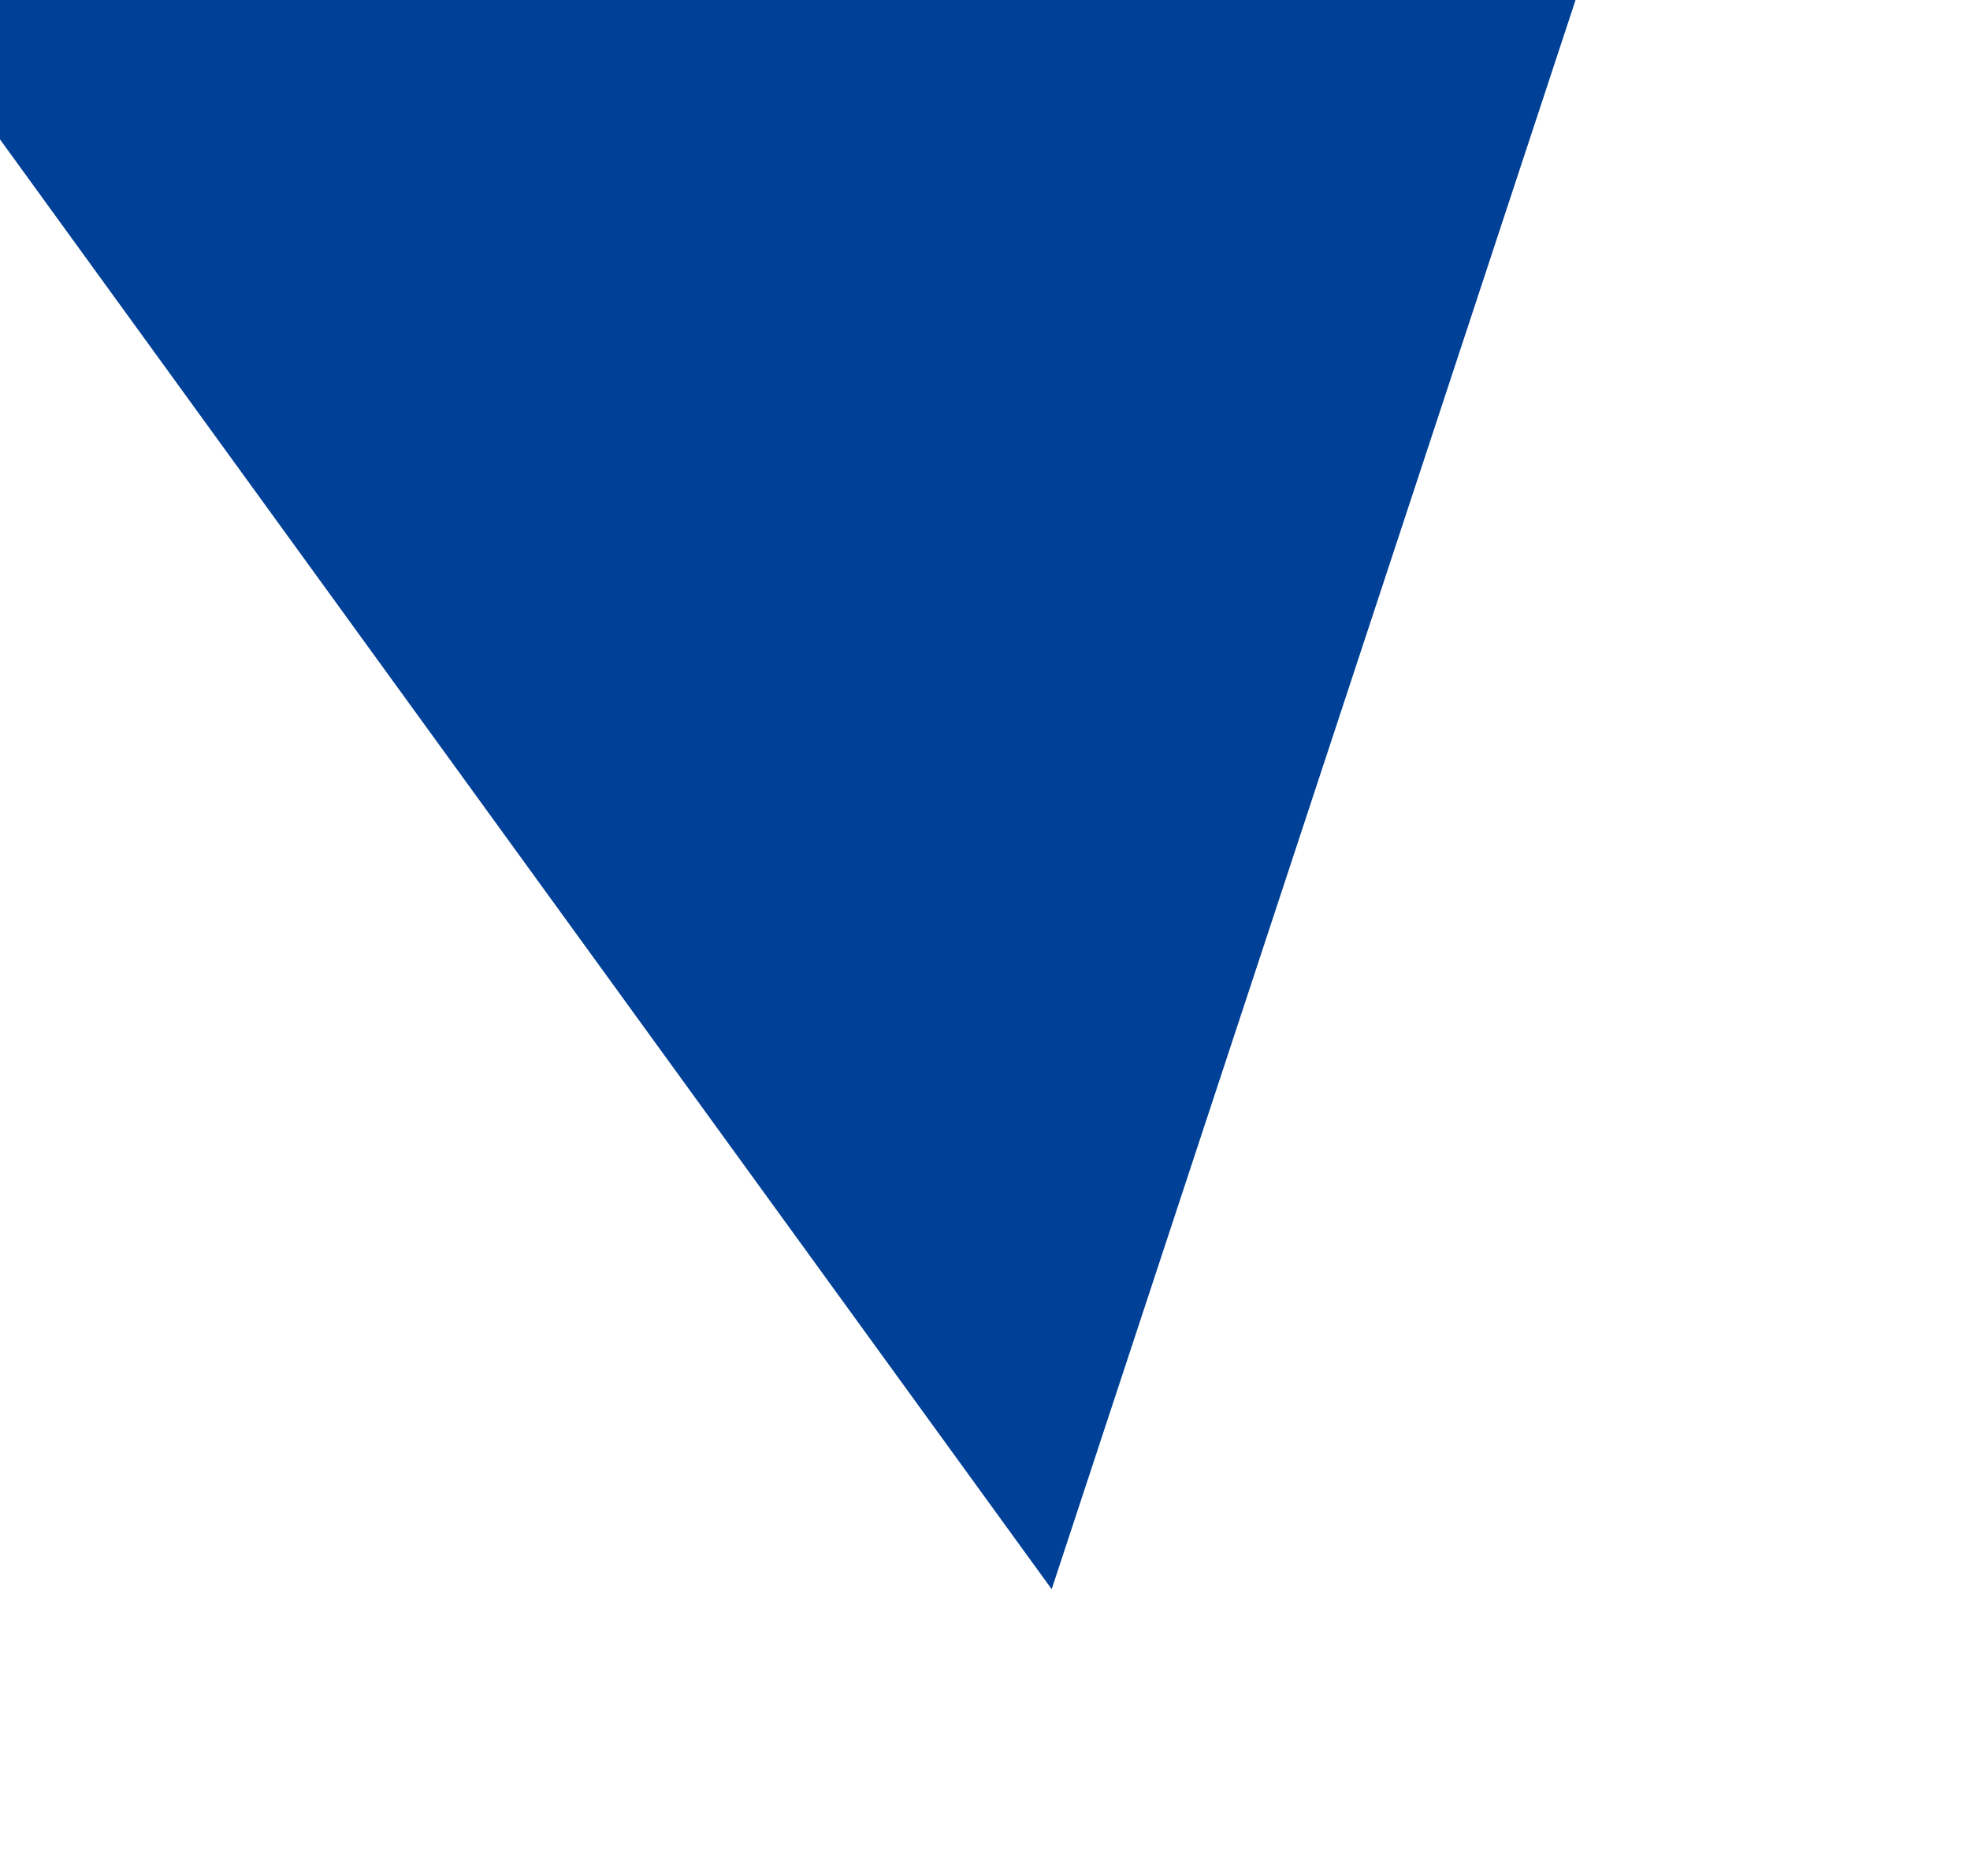 <svg xmlns="http://www.w3.org/2000/svg" xmlns:xlink="http://www.w3.org/1999/xlink" width="21" height="20" viewBox="0 0 21 20"><defs><clipPath id="a"><rect width="21" height="20" transform="translate(940 4515)" fill="#fff" stroke="#707070" stroke-width="1"/></clipPath></defs><g transform="translate(-940 -4515)" clip-path="url(#a)"><path d="M-9037,2883.121l32.282,21.166L-9037,2916.643" transform="matrix(0.259, 0.966, -0.966, 0.259, 6088.974, 12478.29)" fill="#004096"/></g></svg>